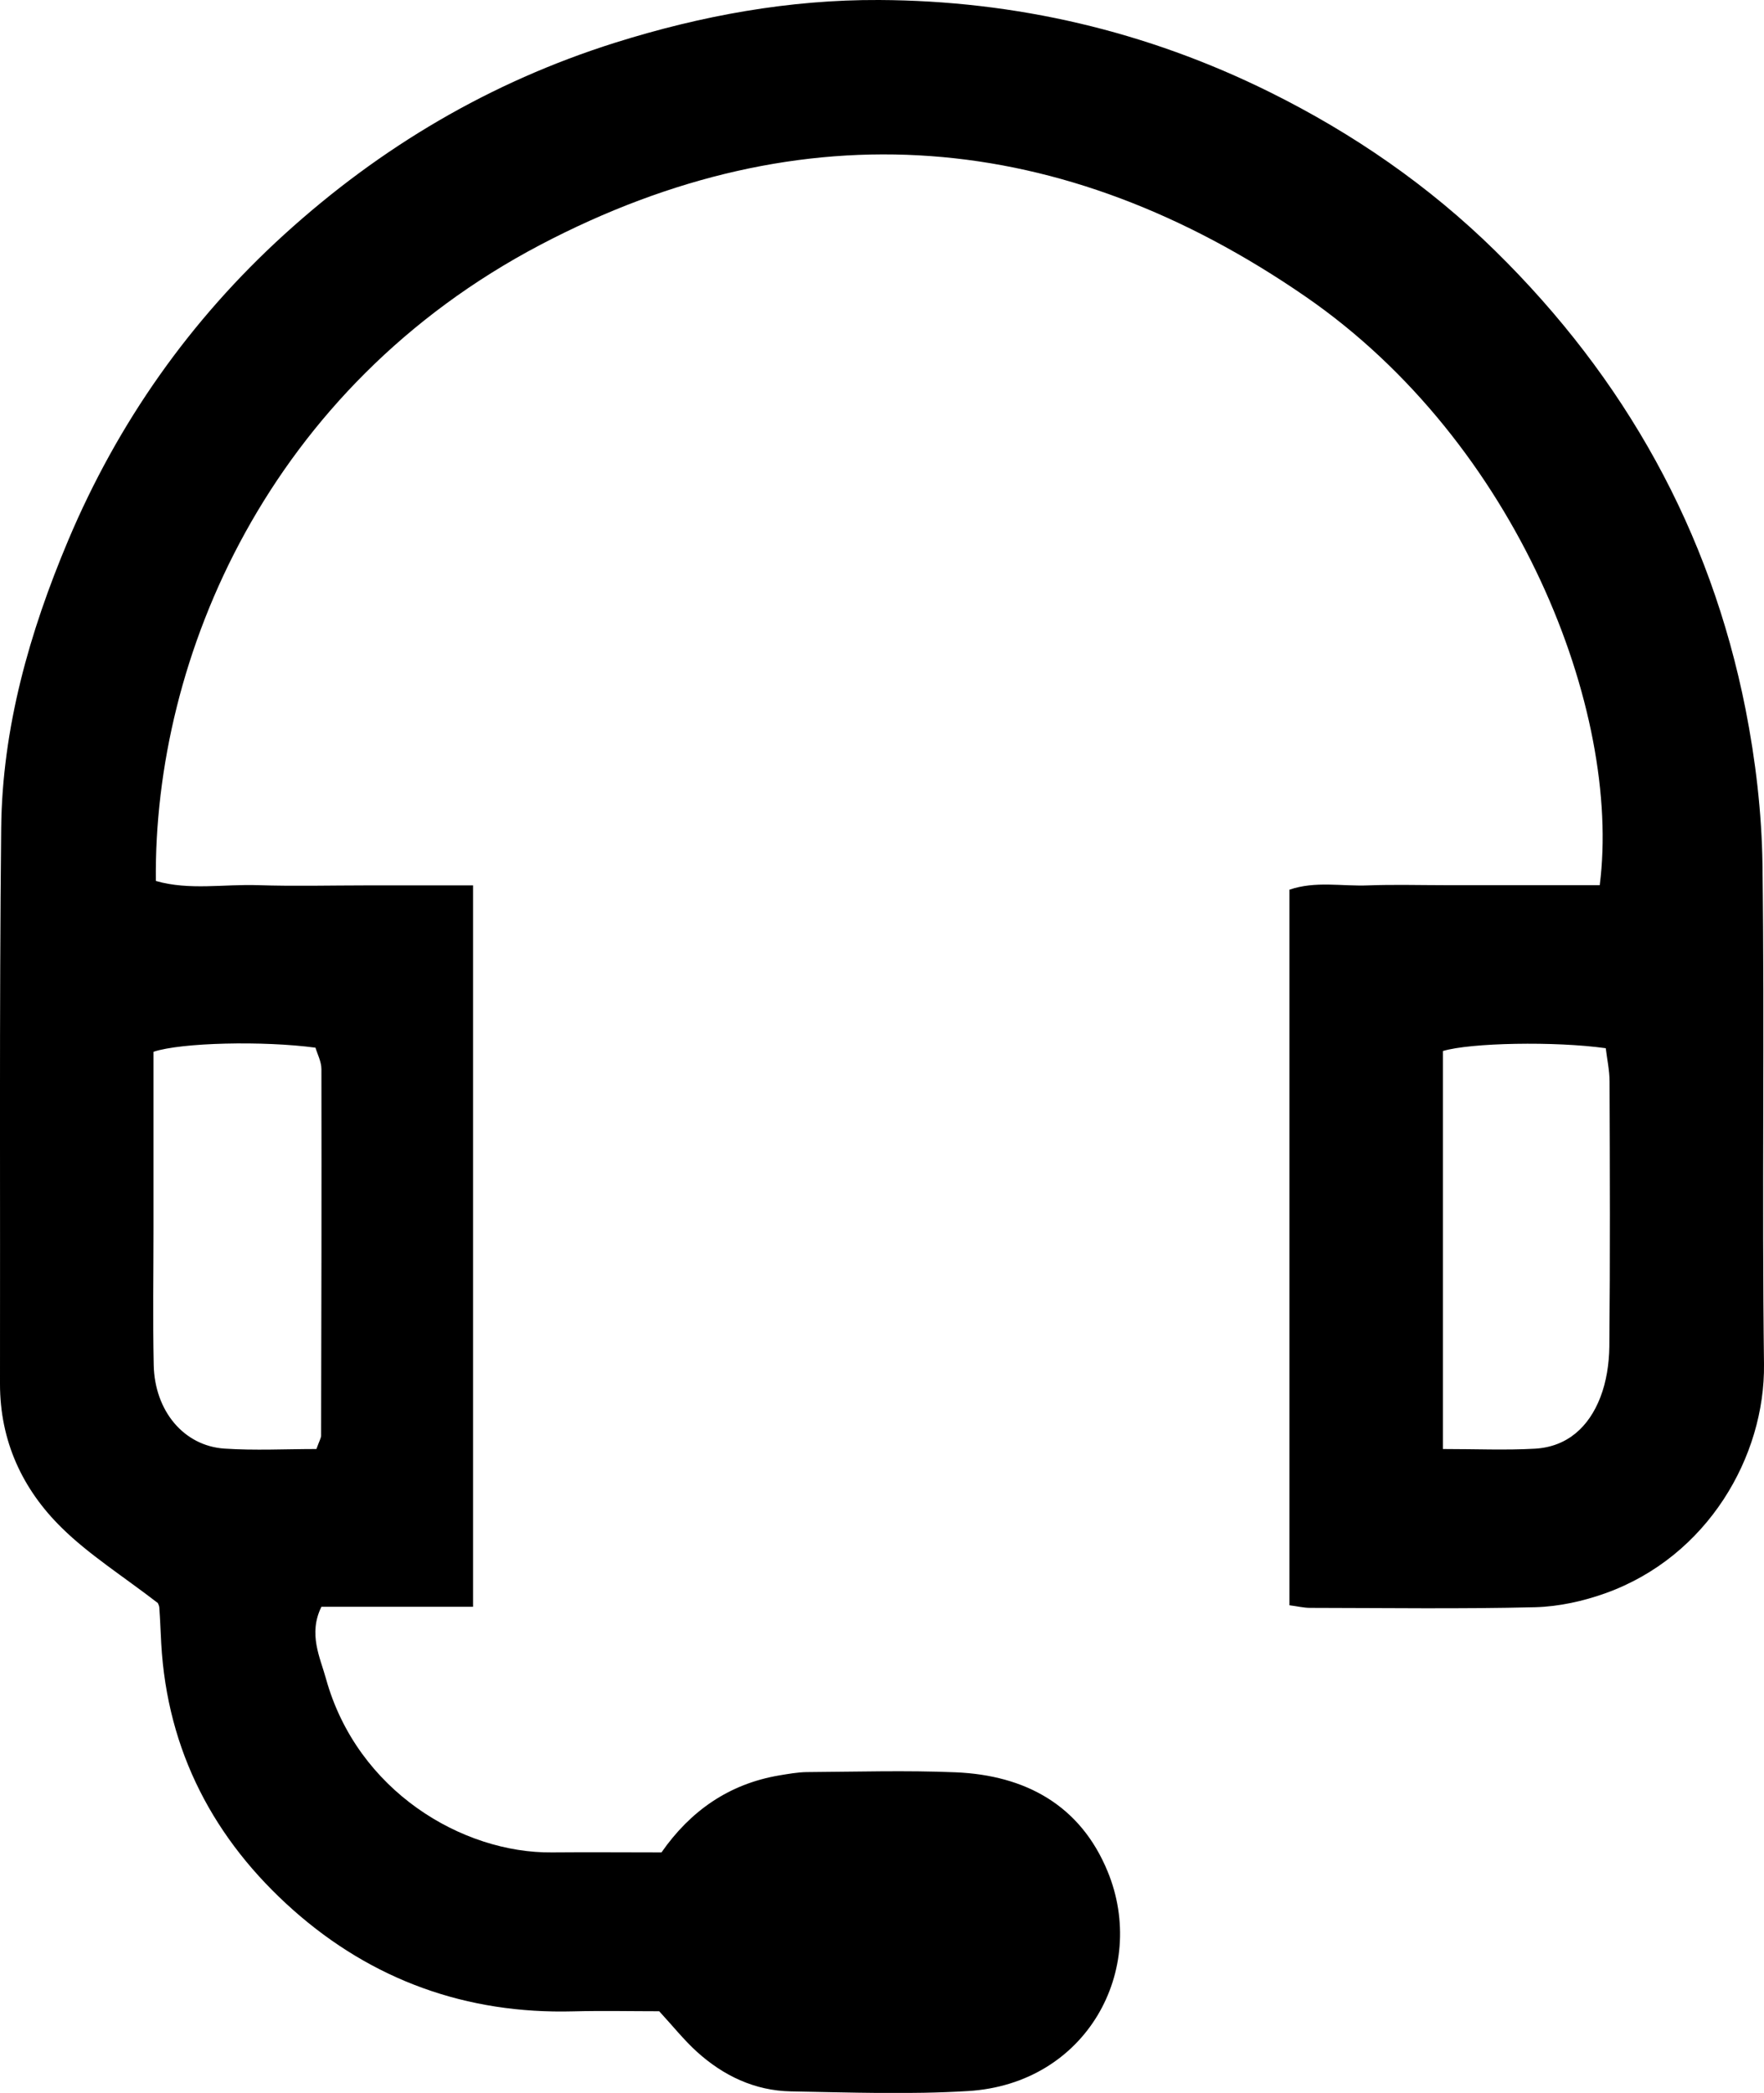 <?xml version="1.0" encoding="UTF-8"?> <svg xmlns="http://www.w3.org/2000/svg" id="Layer_1" data-name="Layer 1" viewBox="0 0 163.66 194.09"><defs><style> .cls-1 { fill: #000; stroke-width: 0px; } </style></defs><path class="cls-1" d="M14.68,148.69c-3.35-2.58-6.42-4.51-8.95-7C2.07,138.1,0,133.63,0,128.35c.03-17.19-.07-34.38.11-51.56.1-9.3,2.62-18.14,6.21-26.66,4.61-10.93,11.31-20.44,20.07-28.4,8.93-8.11,19.09-14.12,30.68-17.77C65.09,1.44,73.25-.04,81.56,0c12.67.06,24.81,2.88,36.24,8.54,7.75,3.84,14.79,8.7,20.94,14.74,12.01,11.8,19.93,25.94,23.21,42.5.93,4.72,1.5,9.58,1.57,14.39.2,15.44-.06,30.89.14,46.33.11,8.55-5.22,17.85-14.7,21.25-2.07.74-4.32,1.24-6.51,1.3-6.97.17-13.94.07-20.91.06-.59,0-1.18-.15-1.91-.24v-66.36c2.4-.83,4.88-.3,7.31-.4,2.36-.09,4.73-.02,7.09-.02h7.47c2.33,0,4.66,0,6.92,0,2.05-16.15-7.61-41-27.26-54.56-22.55-15.56-46.61-17.64-71.02-4.83C24.96,35.93,14.24,60.87,14.46,81.7c3.1.89,6.32.28,9.49.39,3.36.11,6.72.02,10.08.02s6.43,0,9.86,0v66.9h-14.07c-1.24,2.52-.12,4.69.43,6.69,2.9,10.42,12.67,16.17,20.95,16.09,3.36-.03,6.71,0,10.17,0,2.69-3.86,6.27-6.35,10.91-7.14.85-.14,1.72-.3,2.57-.31,4.6-.03,9.22-.17,13.81.02,6.46.27,11.58,3.04,14.11,9.21,3.73,9.07-1.91,19.68-12.96,20.35-5.46.33-10.95.13-16.43.03-3.35-.06-6.27-1.45-8.73-3.68-1.19-1.08-2.2-2.35-3.49-3.75-2.52,0-5.25-.06-7.98.01-9.9.26-18.65-2.9-25.98-9.4-7.33-6.5-11.68-14.72-12.24-24.7-.06-1.12-.1-2.24-.18-3.35-.02-.24-.17-.46-.13-.36ZM29.36,134.37c.28-.78.43-1.01.43-1.24.03-11.33.05-22.65.03-33.98,0-.69-.37-1.38-.55-1.99-4.84-.65-12.44-.48-15.03.38,0,5.4,0,10.87,0,16.34,0,4.23-.07,8.47.02,12.7.09,4.27,2.79,7.5,6.55,7.76,2.83.19,5.68.04,8.55.04ZM133.87,134.38c3.1,0,5.81.12,8.52-.03,3.05-.17,5.03-2.05,6.08-4.75.57-1.46.82-3.13.84-4.71.08-8.2.05-16.4.02-24.59,0-1.06-.24-2.12-.35-3.09-4.71-.66-12.56-.51-15.11.26v36.92Z"></path></svg> 